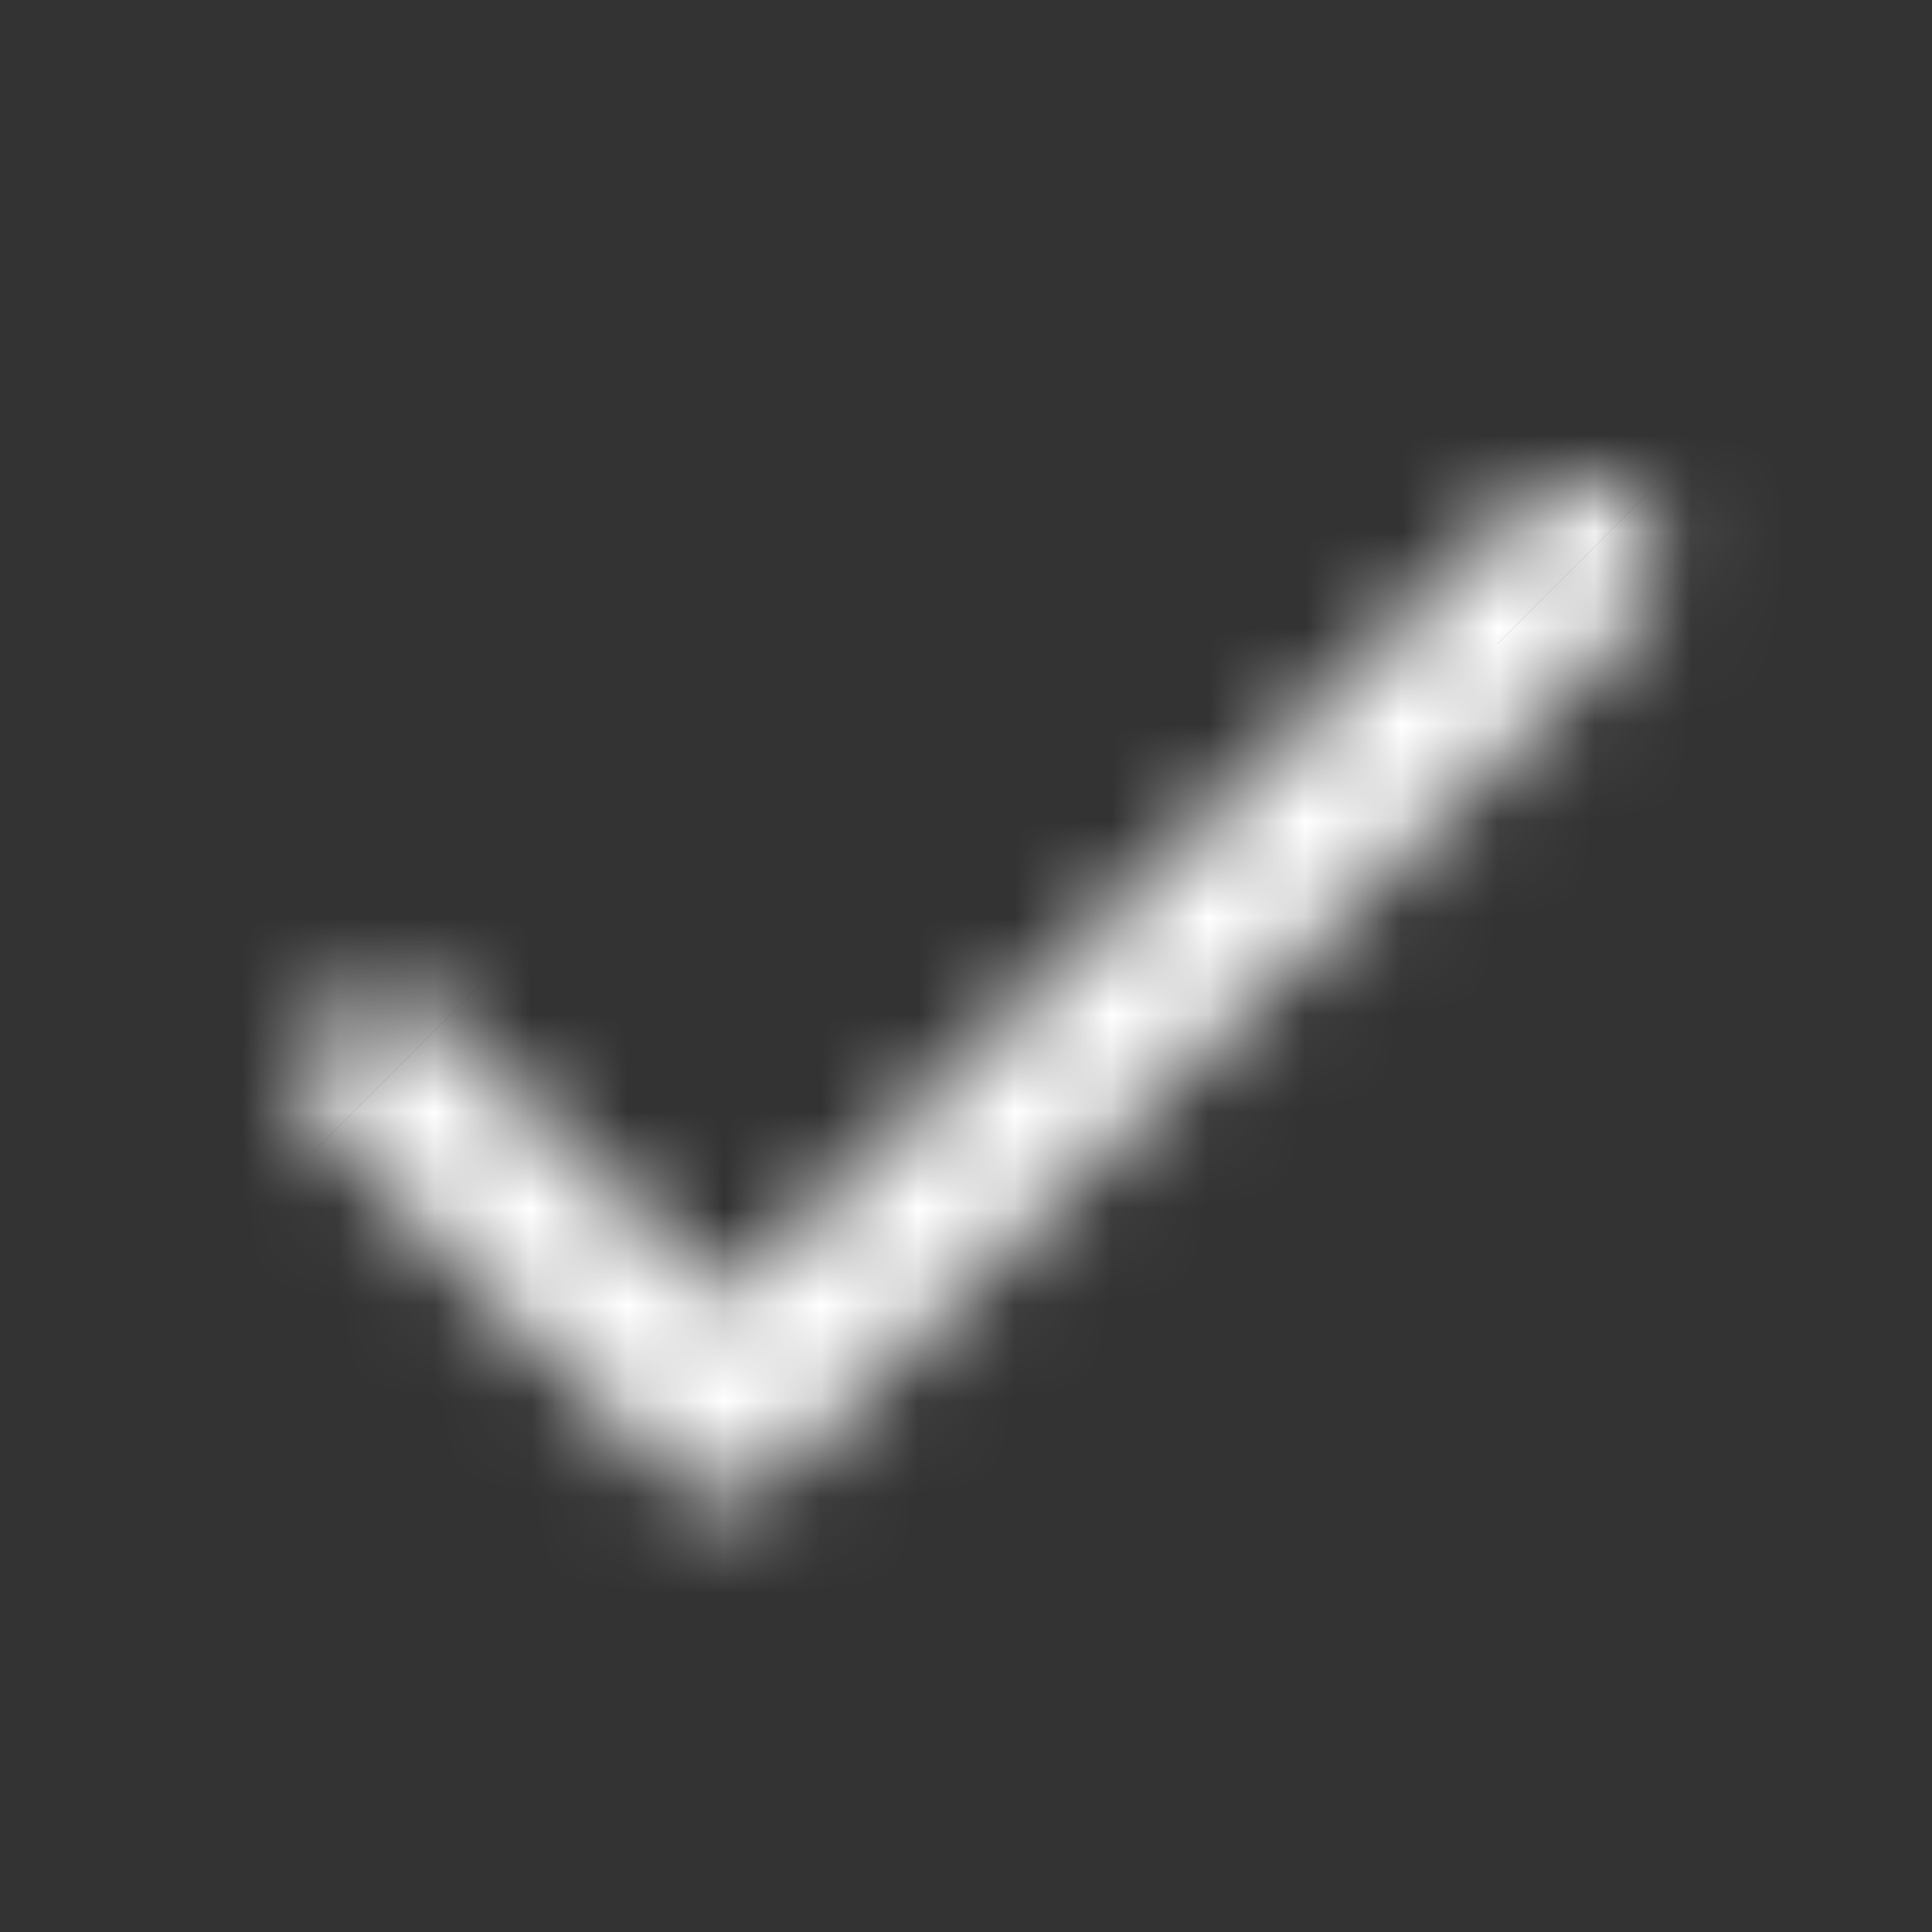 <svg xmlns="http://www.w3.org/2000/svg" width="20" height="20" fill="none"><rect width="100%" height="100%" fill="#333333" stroke="none"/><mask id="a" fill="#fff"><path d="m7.5 13.5-2.916-2.917a.82.82 0 0 0-1.166 0 .82.82 0 0 0 0 1.167l3.491 3.491a.83.83 0 0 0 1.175 0l8.834-8.825a.82.82 0 0 0 0-1.166.82.82 0 0 0-1.167 0z"/></mask><path fill="#fff" d="m7.5 13.5-1.413 1.414L7.5 16.328l1.414-1.414zm-2.916-2.917 1.414-1.414zM3.418 11.75l1.414-1.415zm3.491 3.491-1.414 1.415zm1.175 0-1.413-1.415-.001.001zm8.834-8.825 1.413 1.415zM15.75 5.25l-1.414-1.415zM7.5 13.5l1.414-1.415L5.998 9.17l-1.414 1.414-1.414 1.414 2.917 2.917zm-2.917-2.917 1.414-1.414a2.82 2.82 0 0 0-3.995 0l1.415 1.414 1.414 1.414a1.18 1.18 0 0 1-1.662 0zm-1.166 0L2.003 9.169a2.82 2.82 0 0 0 0 3.995l1.415-1.414 1.414-1.415a1.18 1.18 0 0 1 0 1.662zm0 1.167-1.415 1.414 3.492 3.492 1.414-1.415 1.414-1.414-3.491-3.492zm3.491 3.491-1.414 1.415a2.83 2.83 0 0 0 4.003 0L8.084 15.24 6.67 13.827a1.17 1.17 0 0 1 1.653 0zm1.175 0 1.414 1.415 8.833-8.825-1.413-1.415-1.414-1.415-8.833 8.825zm8.834-8.825 1.414 1.414a2.82 2.82 0 0 0 0-3.995L16.918 5.25l-1.415 1.414a1.18 1.18 0 0 1 0-1.662zm0-1.166 1.414-1.415a2.82 2.82 0 0 0-3.995 0L15.75 5.25l1.414 1.414a1.18 1.18 0 0 1-1.662 0zm-1.167 0-1.414-1.415-8.25 8.25L7.5 13.5l1.414 1.414 8.25-8.25z" mask="url(#a)"/></svg>